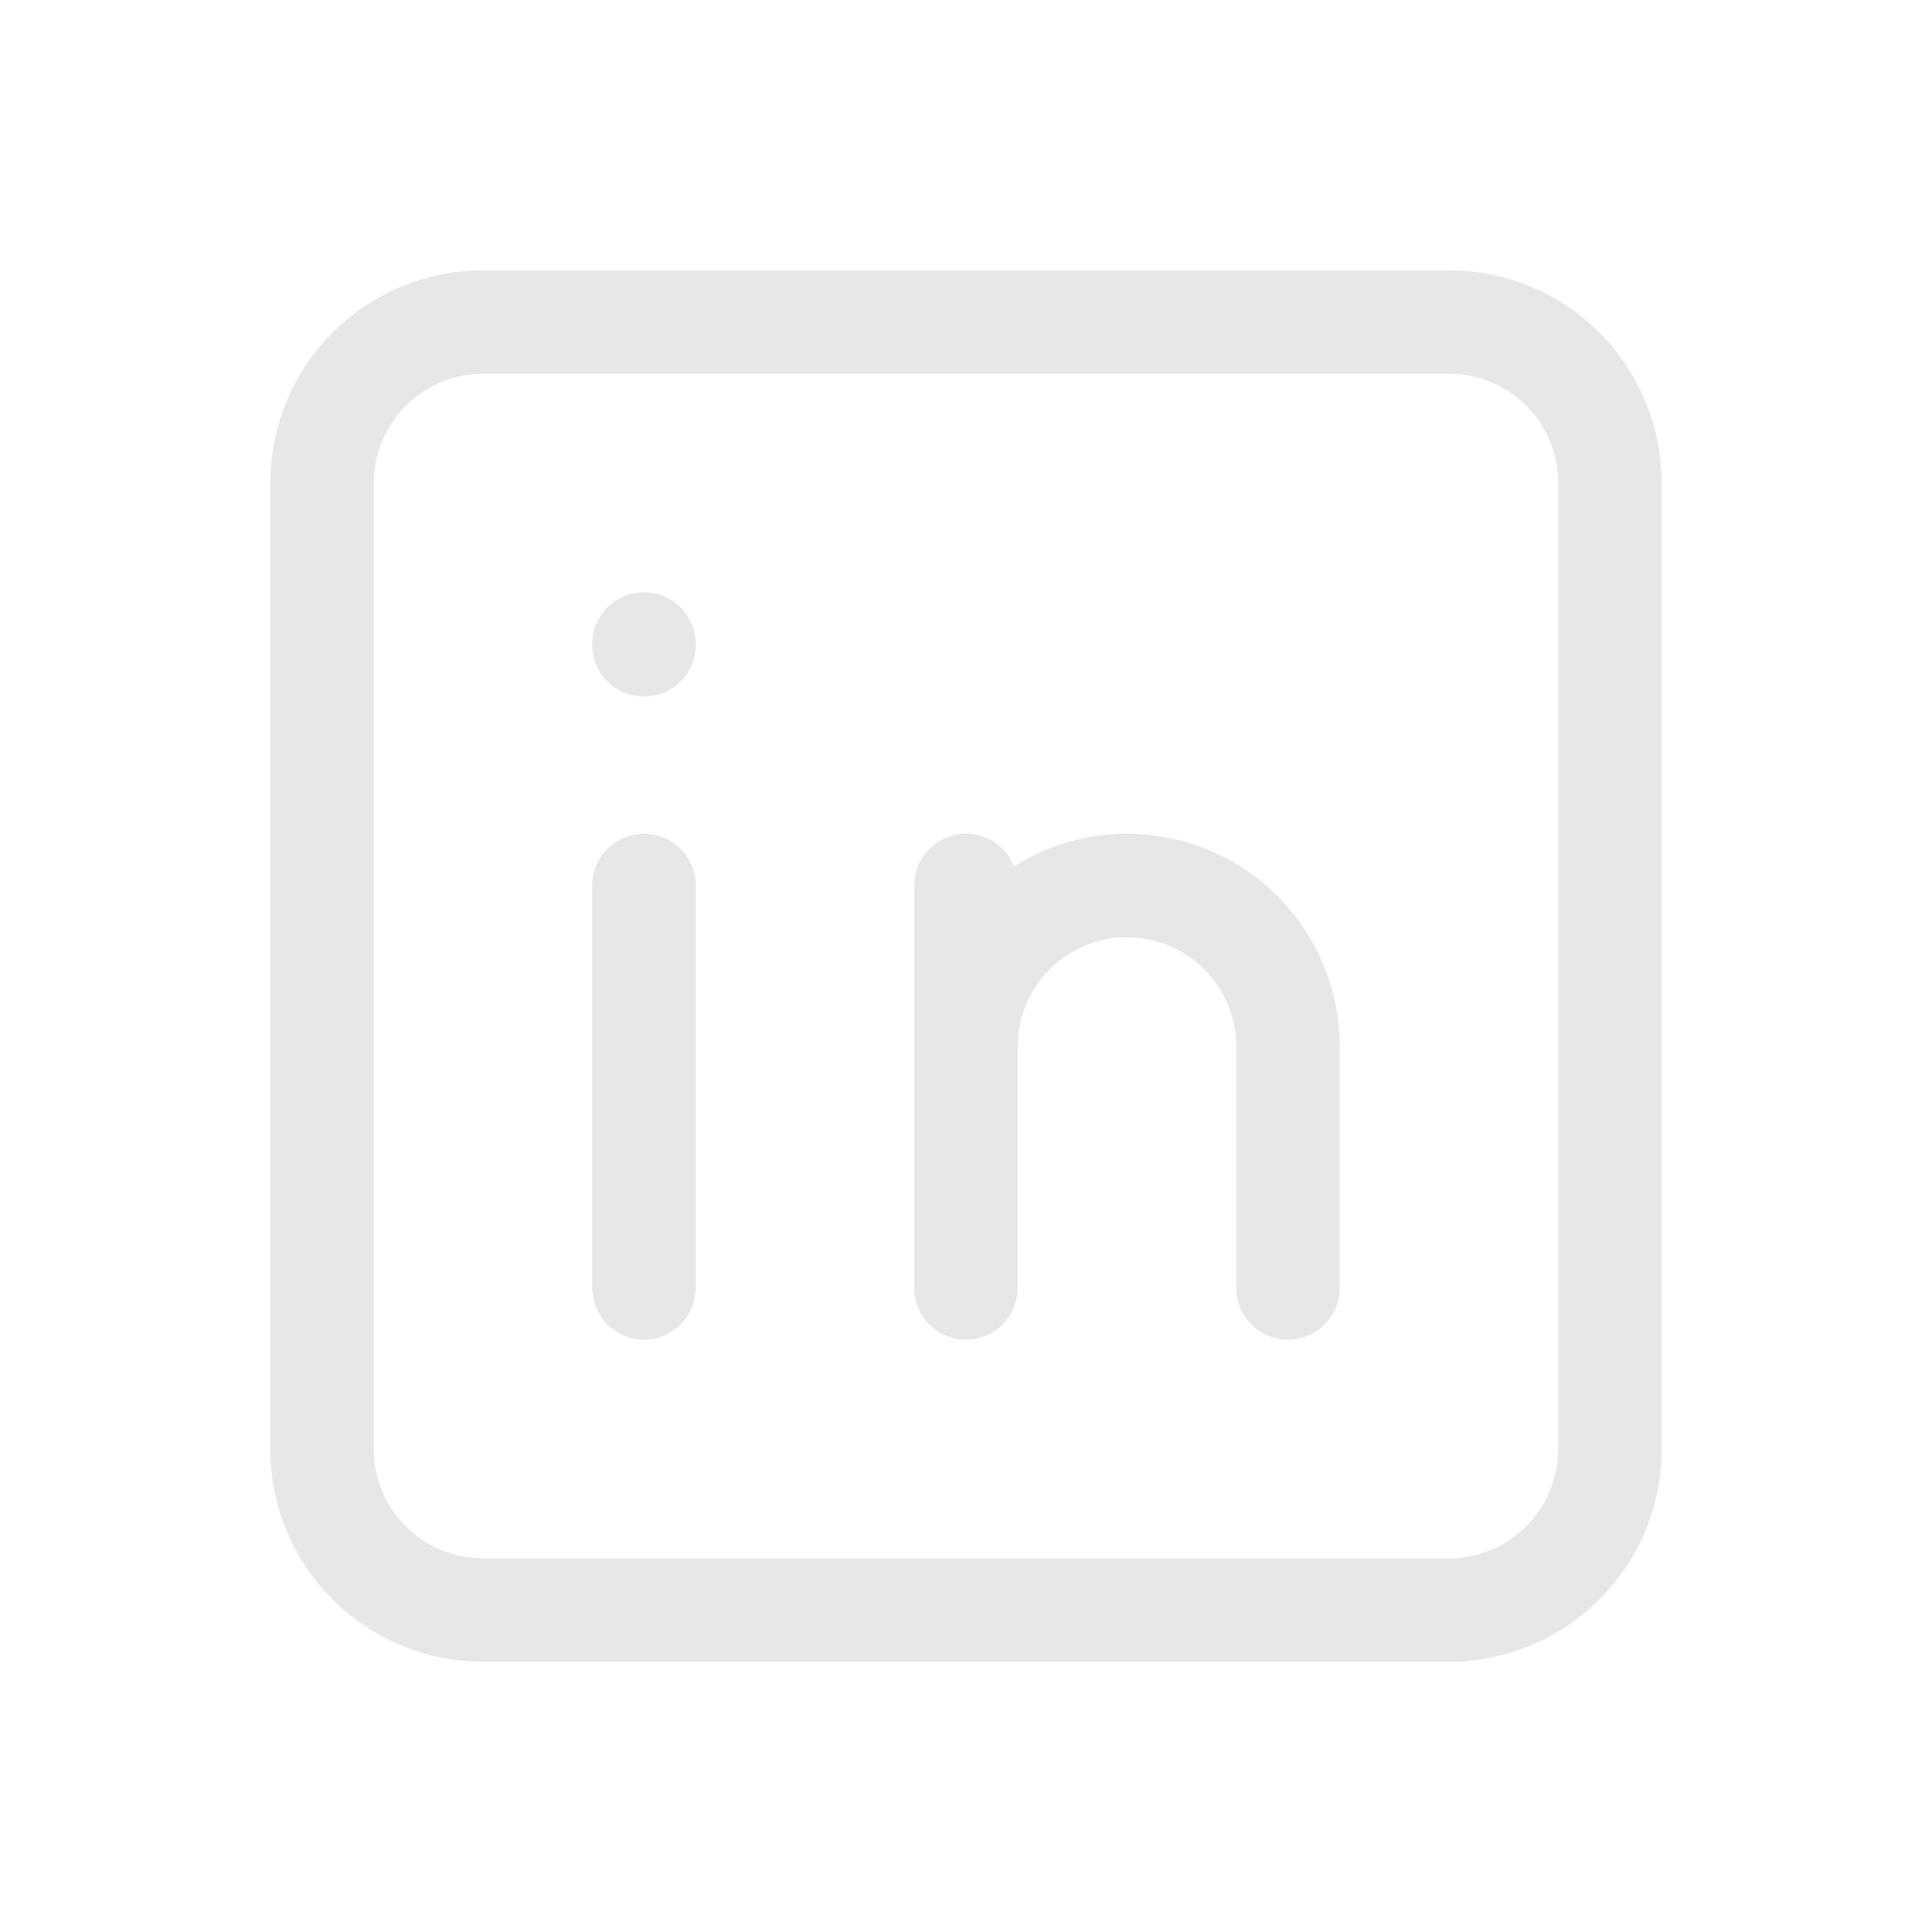 <svg width="28" height="28" viewBox="0 0 28 28" fill="none" xmlns="http://www.w3.org/2000/svg">
<g clip-path="url(#clip0_774_2657)">
<path d="M4.667 7C4.667 6.381 4.912 5.788 5.35 5.35C5.788 4.913 6.381 4.667 7 4.667H21C21.619 4.667 22.212 4.913 22.65 5.35C23.087 5.788 23.333 6.381 23.333 7V21C23.333 21.619 23.087 22.213 22.65 22.65C22.212 23.088 21.619 23.334 21 23.334H7C6.381 23.334 5.788 23.088 5.35 22.65C4.912 22.213 4.667 21.619 4.667 21V7Z" stroke="#E6E7E7" stroke-width="1.5" stroke-linecap="round" stroke-linejoin="round"/>
<path d="M9.333 12.833V18.666" stroke="#E6E7E7" stroke-width="1.5" stroke-linecap="round" stroke-linejoin="round"/>
<path d="M9.333 9.333V9.345" stroke="#E6E7E7" stroke-width="1.5" stroke-linecap="round" stroke-linejoin="round"/>
<path d="M14 18.666V12.833" stroke="#E6E7E7" stroke-width="1.5" stroke-linecap="round" stroke-linejoin="round"/>
<path d="M18.667 18.666V15.166C18.667 14.547 18.421 13.954 17.983 13.516C17.546 13.079 16.952 12.833 16.333 12.833C15.714 12.833 15.121 13.079 14.683 13.516C14.246 13.954 14 14.547 14 15.166" stroke="#E6E7E7" stroke-width="1.5" stroke-linecap="round" stroke-linejoin="round"/>
</g>
<defs>
<clipPath id="clip0_774_2657">
<rect width="28" height="28" fill="white"/>
</clipPath>
</defs>
</svg>
